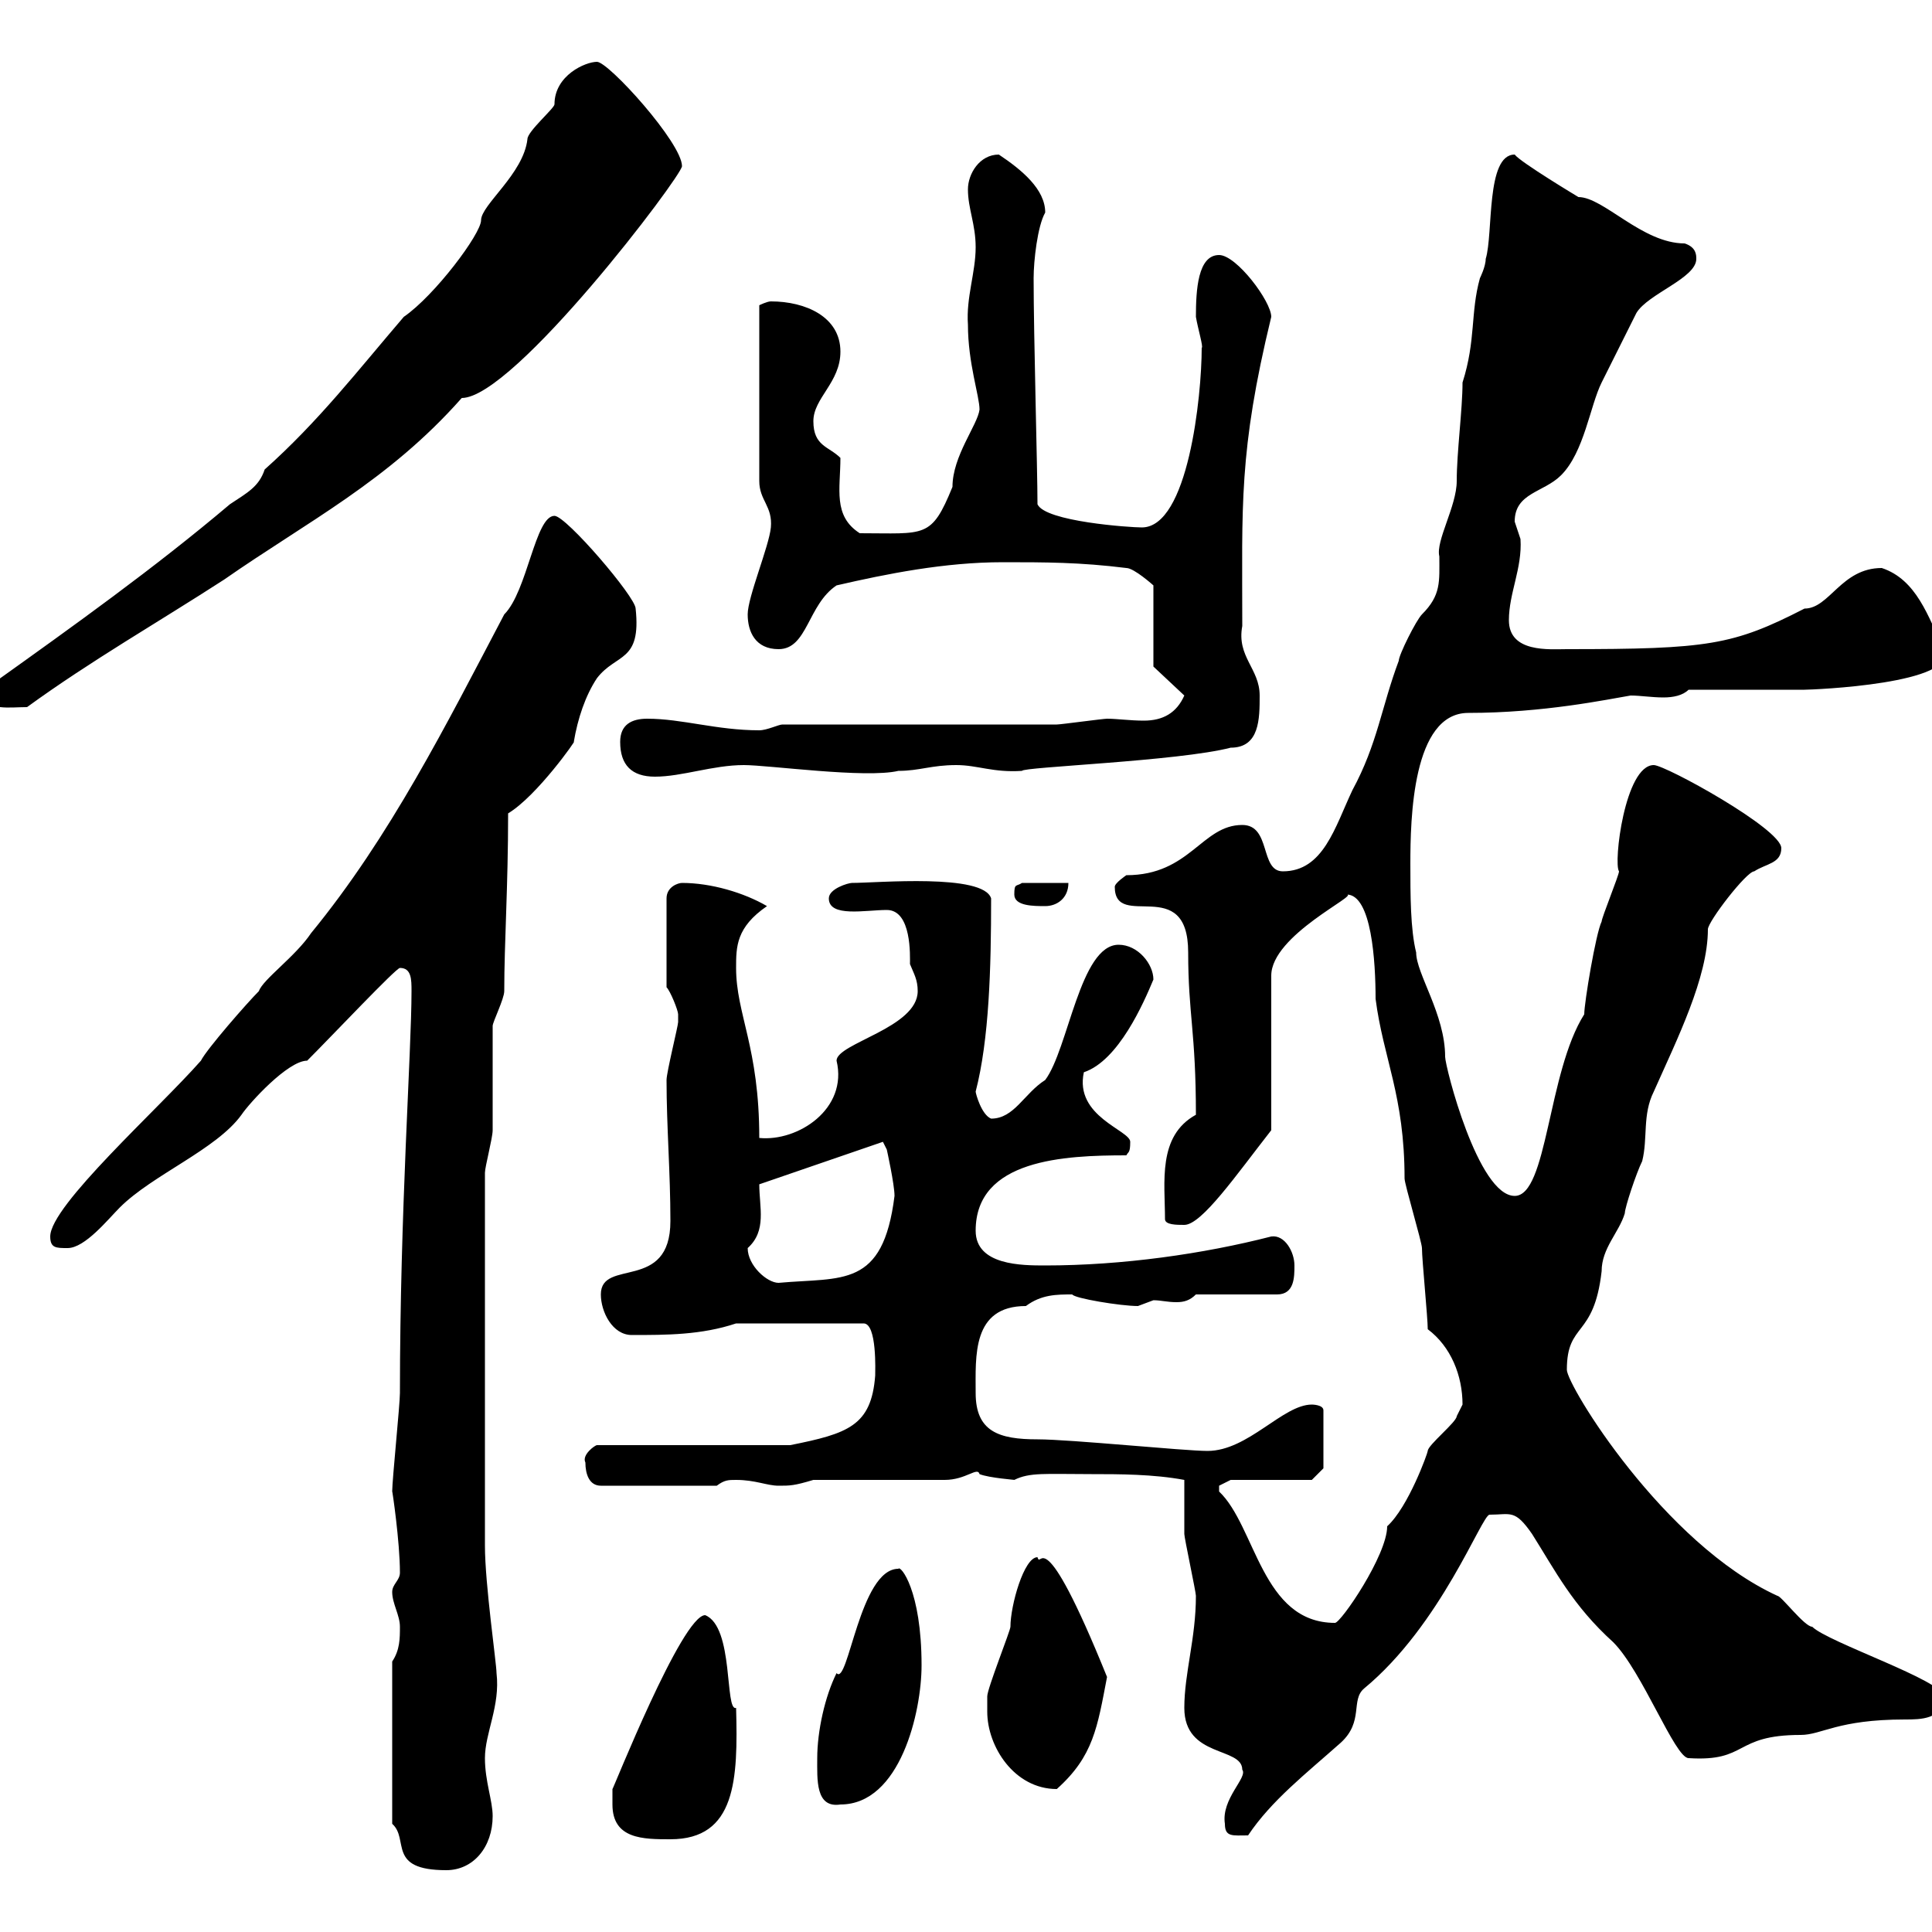 <svg xmlns="http://www.w3.org/2000/svg" xmlns:xlink="http://www.w3.org/1999/xlink" width="300" height="300"><path d="M60.90 283.20C63.60 285.60 60 290.40 69.30 290.40C73.50 290.40 76.50 286.80 76.50 282C76.50 279.60 75.30 276.60 75.30 273C75.30 269.10 77.70 264.90 77.10 259.80C77.10 258.30 75.30 246 75.30 240C75.30 229.20 75.30 205.80 75.30 182.10C75.30 181.20 76.50 176.70 76.50 175.50C76.50 173.10 76.50 162.30 76.50 159.30C76.50 158.70 78.30 155.10 78.30 153.90C78.30 146.40 78.90 137.70 78.90 126.30C83.40 123.60 89.70 114.60 89.10 115.20C89.70 111.60 90.90 108 92.70 105.30C95.70 101.40 99.60 102.90 98.70 94.50C98.70 92.70 87.90 80.10 86.10 80.10C83.10 80.10 81.90 91.80 78.30 95.40C69.30 112.50 60.60 129.90 48.30 144.90C45.90 148.50 40.80 152.10 40.20 153.90C38.40 155.70 32.10 162.90 31.20 164.70C24.60 172.20 7.80 187.20 7.80 192C7.80 193.80 8.70 193.80 10.50 193.80C13.20 193.80 16.80 189.30 18.60 187.50C23.70 182.40 33.60 178.50 37.50 173.10C38.70 171.30 44.70 164.70 47.70 164.70C51.60 160.80 61.50 150.30 62.10 150.30C63.90 150.30 63.90 152.10 63.90 153.90C63.90 163.20 62.10 188.10 62.10 216.30C62.10 218.10 60.90 229.80 60.90 231.60C60.90 231.30 62.10 239.40 62.10 244.20C62.10 245.40 60.90 246 60.90 247.20C60.90 249 62.10 250.80 62.10 252.60C62.10 254.40 62.10 256.20 60.90 258ZM95.10 280.20C95.10 285.60 99.90 285.60 104.10 285.60C114.30 285.60 114.60 276.30 114.30 265.20C112.50 265.80 114 252.60 109.50 250.80C105.90 250.80 95.10 278.10 95.10 277.80C95.10 277.80 95.10 279.60 95.10 280.20ZM190.20 283.20C190.20 285.30 191.40 285 193.80 285C197.40 279.60 202.80 275.40 208.20 270.60C211.80 267.30 209.70 264 211.80 262.20C223.80 252.30 230.10 235.20 231.30 235.20C234.60 235.20 235.20 234.30 237.90 238.20C241.50 243.90 244.20 249.30 250.50 255C255 259.50 260.10 273 262.20 273C271.50 273.60 269.10 269.40 279.60 269.40C282.90 269.40 285.30 267 295.80 267C298.20 267 301.80 267 301.80 263.40C301.80 261 283.80 255 281.40 252.60C280.20 252.60 276.60 247.80 276 247.80C258.30 239.70 243.30 215.10 243.30 212.70C243.30 205.20 247.50 207.90 248.70 197.40C248.70 193.80 251.40 191.40 252.30 188.40C252.30 187.50 254.10 182.10 255 180.30C255.90 176.70 255 173.10 256.80 169.50C260.40 161.40 265.20 151.80 265.20 144.30C265.20 143.10 271.20 135.30 272.40 135.30C274.20 134.10 276.60 134.10 276.60 131.70C276.60 128.70 258.60 118.80 256.80 118.80C252.30 118.80 250.50 134.10 251.40 135.30C251.40 135.90 248.70 142.50 248.70 143.10C247.80 144.90 246 155.70 246 157.50C240.30 166.50 240.30 185.70 235.20 185.70C229.50 185.70 224.40 165.60 224.40 164.10C224.40 157.50 219.90 151.20 219.90 147.90C219 144.30 219 138.90 219 134.10C219 127.20 219.30 110.70 228 110.70C239.70 110.70 249.60 108.60 253.20 108C254.70 108 256.50 108.30 258.30 108.30C259.80 108.30 261.30 108 262.20 107.10L280.20 107.10C281.40 107.10 304.50 106.20 301.80 100.80C299.40 95.70 297.60 90 292.20 88.20C285.90 88.20 284.10 94.50 280.20 94.50C269.10 100.20 265.20 100.80 243.30 100.80C240.60 100.80 234.30 101.40 234.30 96.30C234.30 92.10 236.40 88.20 236.10 83.70C236.10 83.70 235.20 81 235.20 81C235.20 76.50 239.70 76.50 242.40 73.80C246 70.20 246.90 63 248.70 59.40C249.60 57.60 253.20 50.40 254.10 48.60C255.90 45.60 263.40 43.20 263.40 40.20C263.40 39.60 263.40 38.40 261.60 37.80C255 37.80 249 30.60 245.10 30.60C245.10 30.60 236.10 25.20 235.20 24C230.70 24 231.90 36.30 230.70 40.20C230.70 41.40 229.80 43.20 229.80 43.20C228.30 48.60 229.20 52.80 227.10 59.40C227.10 63.60 226.20 70.20 226.20 74.70C226.20 78.60 222.90 84 223.50 86.40C223.50 90.30 223.80 92.40 220.80 95.40C219.90 96.30 217.20 101.70 217.20 102.60C214.50 109.80 213.90 115.50 210 122.70C207.30 128.40 205.50 135.30 199.20 135.30C195.60 135.30 197.40 128.10 192.90 128.10C186.60 128.10 184.80 135.90 174.90 135.90C174.90 135.90 173.10 137.10 173.10 137.70C173.10 144.60 184.50 135.60 184.50 147.90C184.50 157.50 185.70 160.20 185.70 173.10C179.70 176.40 180.90 183.60 180.90 189.30C180.90 190.20 182.70 190.20 183.90 190.20C186.60 190.20 192 182.40 197.40 175.50L197.40 151.50C197.40 145.20 211.20 138.90 209.10 138.90C213 138.90 213.60 149.40 213.60 155.10C214.80 164.40 218.10 170.10 218.10 183C218.10 183.90 220.80 192.90 220.80 193.80C220.80 195.60 221.70 204.60 221.70 206.40C225.30 209.10 227.10 213.60 227.10 218.10C227.10 218.10 226.20 219.90 226.20 219.90C226.20 220.80 221.70 224.40 221.70 225.30C221.70 225.60 218.70 234 215.40 237C215.40 241.50 208.20 252 207.30 252C195.90 252 195 237 189.30 231.60C189.30 231.60 189.30 231.60 189.30 230.70C189.30 230.70 191.10 229.80 191.10 229.80L203.70 229.80L205.50 228L205.50 219C205.50 218.10 203.70 218.10 203.70 218.10C199.20 218.10 193.80 225.30 187.50 225.30C183.90 225.30 166.20 223.50 161.10 223.50C155.10 223.50 151.50 222.30 151.50 216.30C151.50 210.60 150.90 202.80 159.30 202.80C161.70 201 164.10 201 166.50 201C166.80 201.60 174 202.80 176.70 202.80C176.70 202.80 179.10 201.90 179.10 201.90C180.30 201.90 181.20 202.20 182.70 202.20C183.90 202.20 184.80 201.90 185.70 201L198.30 201C201 201 201 198.30 201 196.50C201 194.40 199.50 191.70 197.40 192C186.90 194.70 174.30 196.50 162.30 196.50C158.70 196.50 151.50 196.50 151.50 191.10C151.50 180 165.30 179.40 174.90 179.40C175.20 178.80 175.50 179.10 175.50 177.30C175.50 175.50 166.80 173.40 168.30 166.50C173.70 164.70 177.60 155.70 179.10 152.10C179.10 149.70 176.70 146.70 173.70 146.70C167.70 146.70 165.90 162.90 162.30 167.70C159 169.80 157.50 173.70 153.90 173.70C152.40 173.10 151.50 169.80 151.50 169.50C153.60 161.40 153.90 150.30 153.90 139.50C152.70 135.60 136.20 137.10 132.30 137.10C131.70 137.10 128.70 138 128.70 139.50C128.70 142.50 134.40 141.30 137.70 141.30C141.60 141.30 141.30 148.50 141.30 149.70C141.90 151.20 142.50 152.10 142.50 153.90C142.50 159.60 129.90 162 129.90 164.70C131.70 172.20 123.90 177.30 117.90 176.70C117.90 162.60 114.30 157.50 114.30 150.30C114.30 147 114.30 144 119.10 140.70C115.50 138.60 110.40 137.10 105.90 137.10C105.30 137.10 103.50 137.70 103.50 139.50L103.50 153.30C104.10 153.90 105.30 156.90 105.30 157.50C105.30 158.70 105.30 158.70 105.30 158.70C105.30 159.30 103.50 166.50 103.50 167.70C103.50 174.90 104.10 182.10 104.10 189.60C104.10 200.70 93.30 195.30 93.30 201C93.30 203.70 95.10 207.30 98.10 207.30C103.50 207.30 108.90 207.30 114.30 205.50L134.10 205.50C136.20 205.50 135.90 213 135.90 213.60C135.30 221.40 131.70 222.60 122.70 224.40L92.70 224.40C92.40 224.40 90.30 225.90 90.90 227.10C90.90 228.90 91.50 230.70 93.30 230.70L111.30 230.70C112.50 229.80 113.10 229.80 114.30 229.80C117.30 229.80 119.10 230.70 120.90 230.70C122.70 230.70 123.30 230.70 126.30 229.80L146.70 229.80C150 229.80 151.80 227.70 152.10 228.90C153.60 229.50 157.80 229.80 157.50 229.80C159.90 228.60 162.30 228.90 169.50 228.90C173.70 228.90 179.10 228.90 183.90 229.80C183.90 230.70 183.90 237 183.90 238.20C183.90 238.80 185.70 247.20 185.70 247.80C185.70 254.40 183.90 259.80 183.90 265.20C183.90 273 192.90 271.20 192.90 274.80C193.80 276 189.60 279.30 190.20 283.20ZM126.90 273C126.90 276.30 126.60 280.80 130.50 280.20C139.80 280.20 143.10 265.80 143.10 258.60C143.10 246.90 139.80 243 139.50 243.60C133.50 243.60 131.70 261.90 129.90 259.80C128.10 263.40 126.90 268.80 126.90 273ZM153.30 265.80C153.30 271.20 157.50 277.80 164.10 277.80C169.80 272.70 170.40 268.20 171.90 260.40C161.70 235.20 161.70 243.90 161.10 241.80C159 241.80 156.90 249.30 156.90 252.60C156.90 253.20 153.30 262.20 153.30 263.40C153.30 263.40 153.30 265.80 153.30 265.80ZM116.10 193.80C119.10 191.10 117.90 187.50 117.90 183.90L137.10 177.30L137.70 178.50C137.70 178.50 138.90 183.90 138.90 185.70C137.10 200.10 130.80 198.30 120.90 199.20C119.10 199.20 116.10 196.50 116.10 193.80ZM157.50 138.90C157.50 140.70 160.50 140.70 162.30 140.70C164.10 140.70 165.90 139.50 165.90 137.10L158.70 137.10C157.80 137.70 157.50 137.10 157.50 138.90ZM96.30 115.20C96.30 118.80 98.10 120.60 101.70 120.60C105.90 120.60 110.70 118.80 115.50 118.80C119.40 118.80 134.40 120.90 139.50 119.70C142.80 119.70 144.60 118.80 148.50 118.80C151.80 118.80 154.20 120 158.70 119.70C158.70 119.10 183 118.20 191.10 116.10C195.60 116.10 195.60 111.60 195.60 108C195.60 103.80 192 102 192.90 97.20C192.90 78.60 192.30 70.20 197.40 49.20C197.40 46.80 192 39.60 189.30 39.60C186 39.60 185.70 45 185.70 49.20C186 51 186.90 54 186.60 54C186.60 61.50 184.50 81.90 177.30 81.90C175.50 81.90 162.30 81 161.10 78.30C161.10 72.90 160.50 52.20 160.50 43.20C160.50 40.50 161.10 35.10 162.30 33C162.30 29.40 158.70 26.40 155.10 24C152.10 24 150.30 27 150.30 29.40C150.30 32.40 151.50 34.80 151.50 38.40C151.50 42.30 150 46.20 150.30 50.40C150.30 56.40 152.10 61.50 152.10 63.60C151.80 66 147.90 70.80 147.90 75.60C144.60 83.70 143.70 82.80 133.50 82.80C129.30 80.10 130.50 75.90 130.50 71.10C128.70 69.30 126.30 69.30 126.30 65.40C126.30 61.80 130.50 59.40 130.50 54.60C130.50 49.20 125.10 46.80 119.70 46.80C119.10 46.80 117.90 47.40 117.90 47.40L117.90 74.70C117.90 77.70 120 78.60 119.70 81.90C119.40 84.90 116.10 92.70 116.10 95.40C116.10 98.10 117.30 100.80 120.90 100.80C125.40 100.80 125.40 93.90 129.90 90.90C137.70 89.10 146.70 87.30 155.70 87.30C162.30 87.30 167.70 87.30 174.90 88.20C176.10 88.20 179.10 90.90 179.10 90.90L179.10 103.50L183.90 108C182.70 110.70 180.60 111.90 177.60 111.90C175.50 111.90 173.40 111.60 171.90 111.60C171.30 111.60 164.70 112.50 164.10 112.50L121.50 112.50C120.90 112.50 119.10 113.40 117.90 113.40C111.30 113.40 105.90 111.60 100.50 111.60C98.10 111.60 96.30 112.50 96.30 115.20ZM-2.10 108C-2.10 110.40 1.50 109.80 4.20 109.80C14.10 102.60 24.60 96.60 34.80 90C47.70 81 60.30 74.70 71.70 61.80C79.80 61.80 105.90 27.30 105.90 25.80C105.90 22.20 94.50 9.60 92.70 9.60C90.90 9.60 86.10 11.70 86.10 16.20C86.10 16.80 81.90 20.40 81.90 21.60C81.30 27 74.70 31.80 74.70 34.20C74.70 36.30 67.50 45.90 62.70 49.20C55.50 57.60 49.50 65.40 41.10 72.90C40.20 75.60 38.40 76.50 35.70 78.30C24 88.20 11.40 97.20-1.20 106.20C-2.10 107.10-2.10 107.10-2.10 108Z"/></svg>
